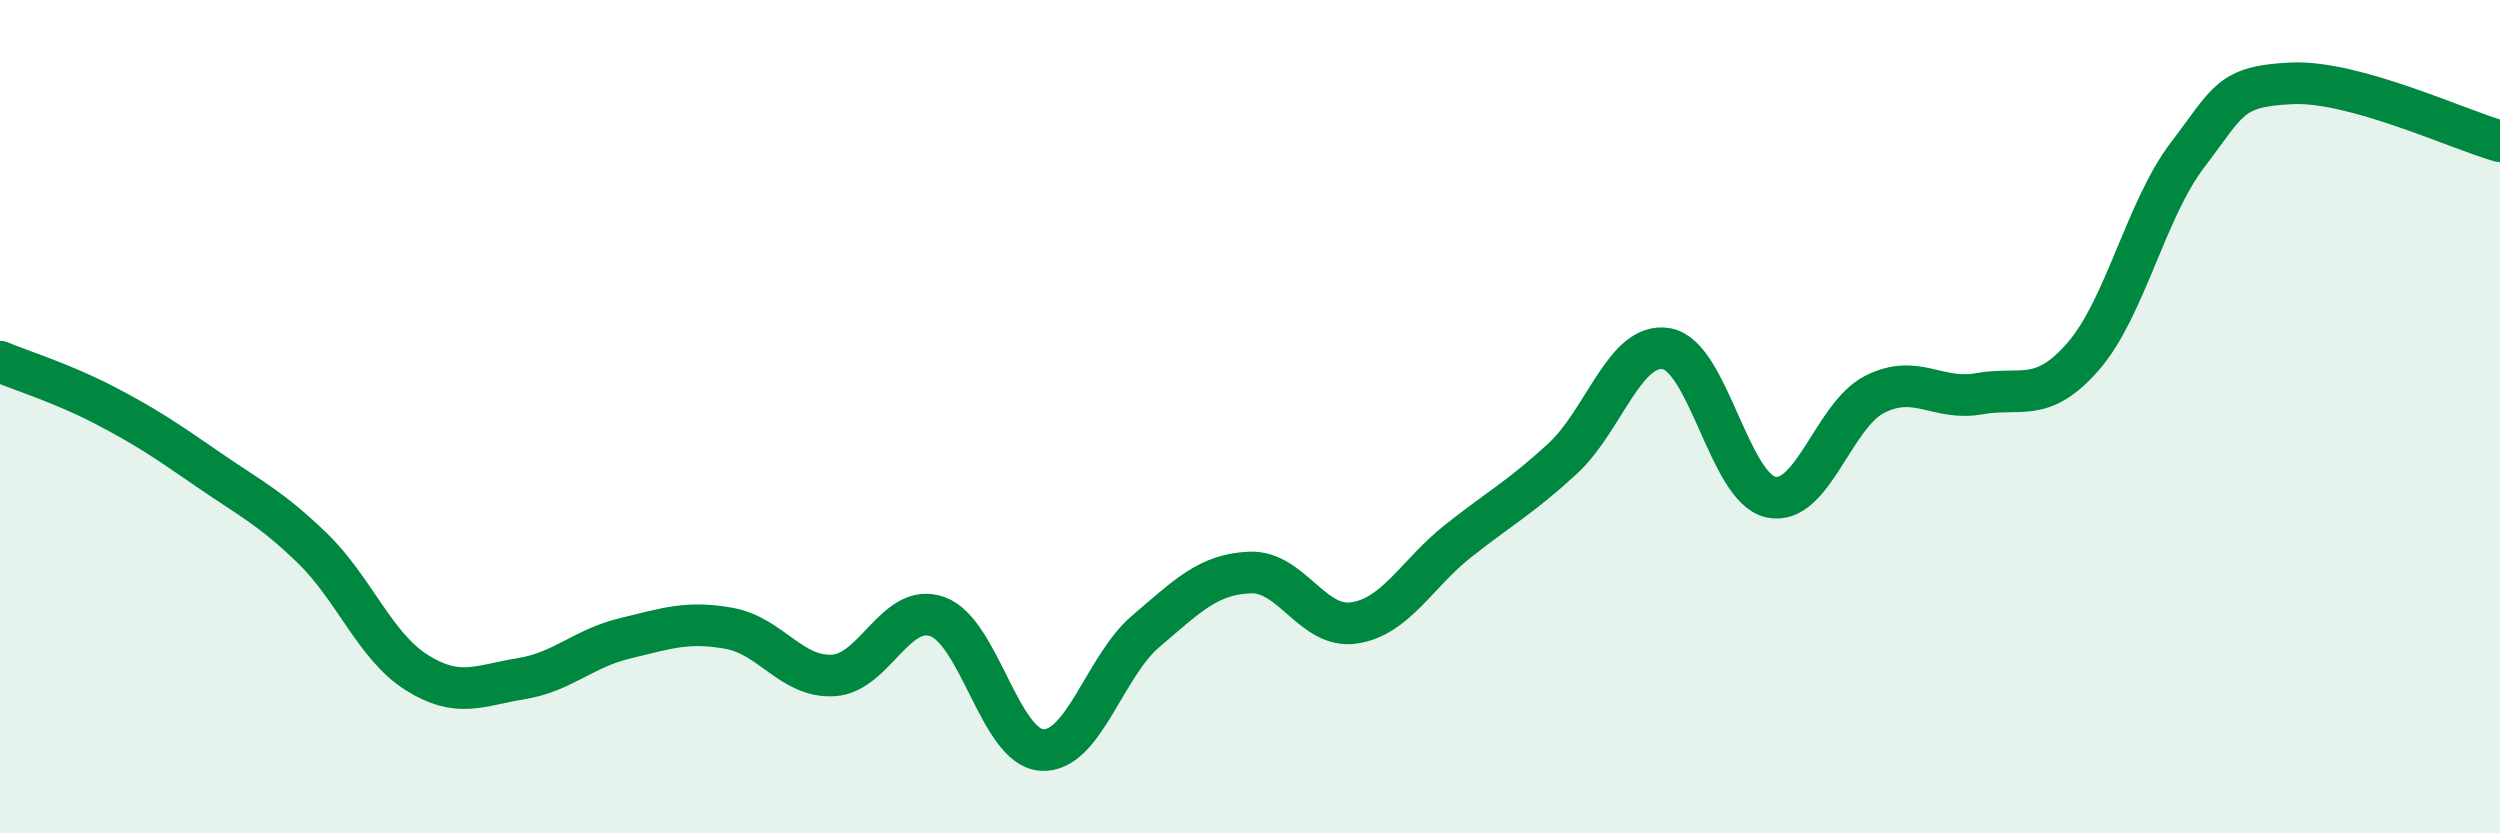
    <svg width="60" height="20" viewBox="0 0 60 20" xmlns="http://www.w3.org/2000/svg">
      <path
        d="M 0,8.68 C 0.5,8.89 1.5,9.2 2.5,9.72 C 3.5,10.24 4,10.58 5,11.27 C 6,11.96 6.5,12.19 7.5,13.16 C 8.5,14.13 9,15.51 10,16.14 C 11,16.77 11.5,16.45 12.5,16.29 C 13.5,16.13 14,15.56 15,15.32 C 16,15.08 16.5,14.9 17.5,15.08 C 18.5,15.26 19,16.27 20,16.21 C 21,16.15 21.5,14.44 22.5,14.8 C 23.5,15.16 24,17.93 25,18 C 26,18.07 26.5,16 27.5,15.15 C 28.5,14.3 29,13.78 30,13.74 C 31,13.7 31.5,15.1 32.5,14.95 C 33.5,14.8 34,13.77 35,12.98 C 36,12.19 36.5,11.93 37.5,11.01 C 38.5,10.09 39,8.19 40,8.37 C 41,8.55 41.5,11.71 42.5,11.93 C 43.5,12.15 44,9.96 45,9.46 C 46,8.96 46.5,9.63 47.5,9.45 C 48.5,9.27 49,9.7 50,8.55 C 51,7.4 51.5,5.03 52.5,3.72 C 53.5,2.41 53.5,2.07 55,2 C 56.5,1.93 59,3.11 60,3.39L60 20L0 20Z"
        fill="#008740"
        opacity="0.1"
        stroke-linecap="round"
        stroke-linejoin="round"
      />
      <path
        d="M 0,8.68 C 0.5,8.89 1.5,9.2 2.5,9.72 C 3.5,10.24 4,10.58 5,11.27 C 6,11.96 6.5,12.19 7.5,13.16 C 8.5,14.13 9,15.51 10,16.14 C 11,16.77 11.5,16.45 12.5,16.29 C 13.5,16.13 14,15.56 15,15.32 C 16,15.08 16.5,14.9 17.5,15.08 C 18.5,15.26 19,16.27 20,16.21 C 21,16.15 21.5,14.44 22.5,14.8 C 23.5,15.16 24,17.93 25,18 C 26,18.07 26.5,16 27.5,15.15 C 28.5,14.3 29,13.78 30,13.74 C 31,13.7 31.5,15.1 32.5,14.95 C 33.5,14.8 34,13.77 35,12.98 C 36,12.19 36.5,11.93 37.5,11.01 C 38.5,10.09 39,8.19 40,8.37 C 41,8.55 41.5,11.71 42.5,11.93 C 43.5,12.15 44,9.96 45,9.46 C 46,8.96 46.5,9.63 47.5,9.45 C 48.5,9.27 49,9.7 50,8.55 C 51,7.4 51.5,5.03 52.5,3.72 C 53.5,2.41 53.5,2.07 55,2 C 56.5,1.93 59,3.11 60,3.39"
        stroke="#008740"
        stroke-width="1"
        fill="none"
        stroke-linecap="round"
        stroke-linejoin="round"
      />
    </svg>
  